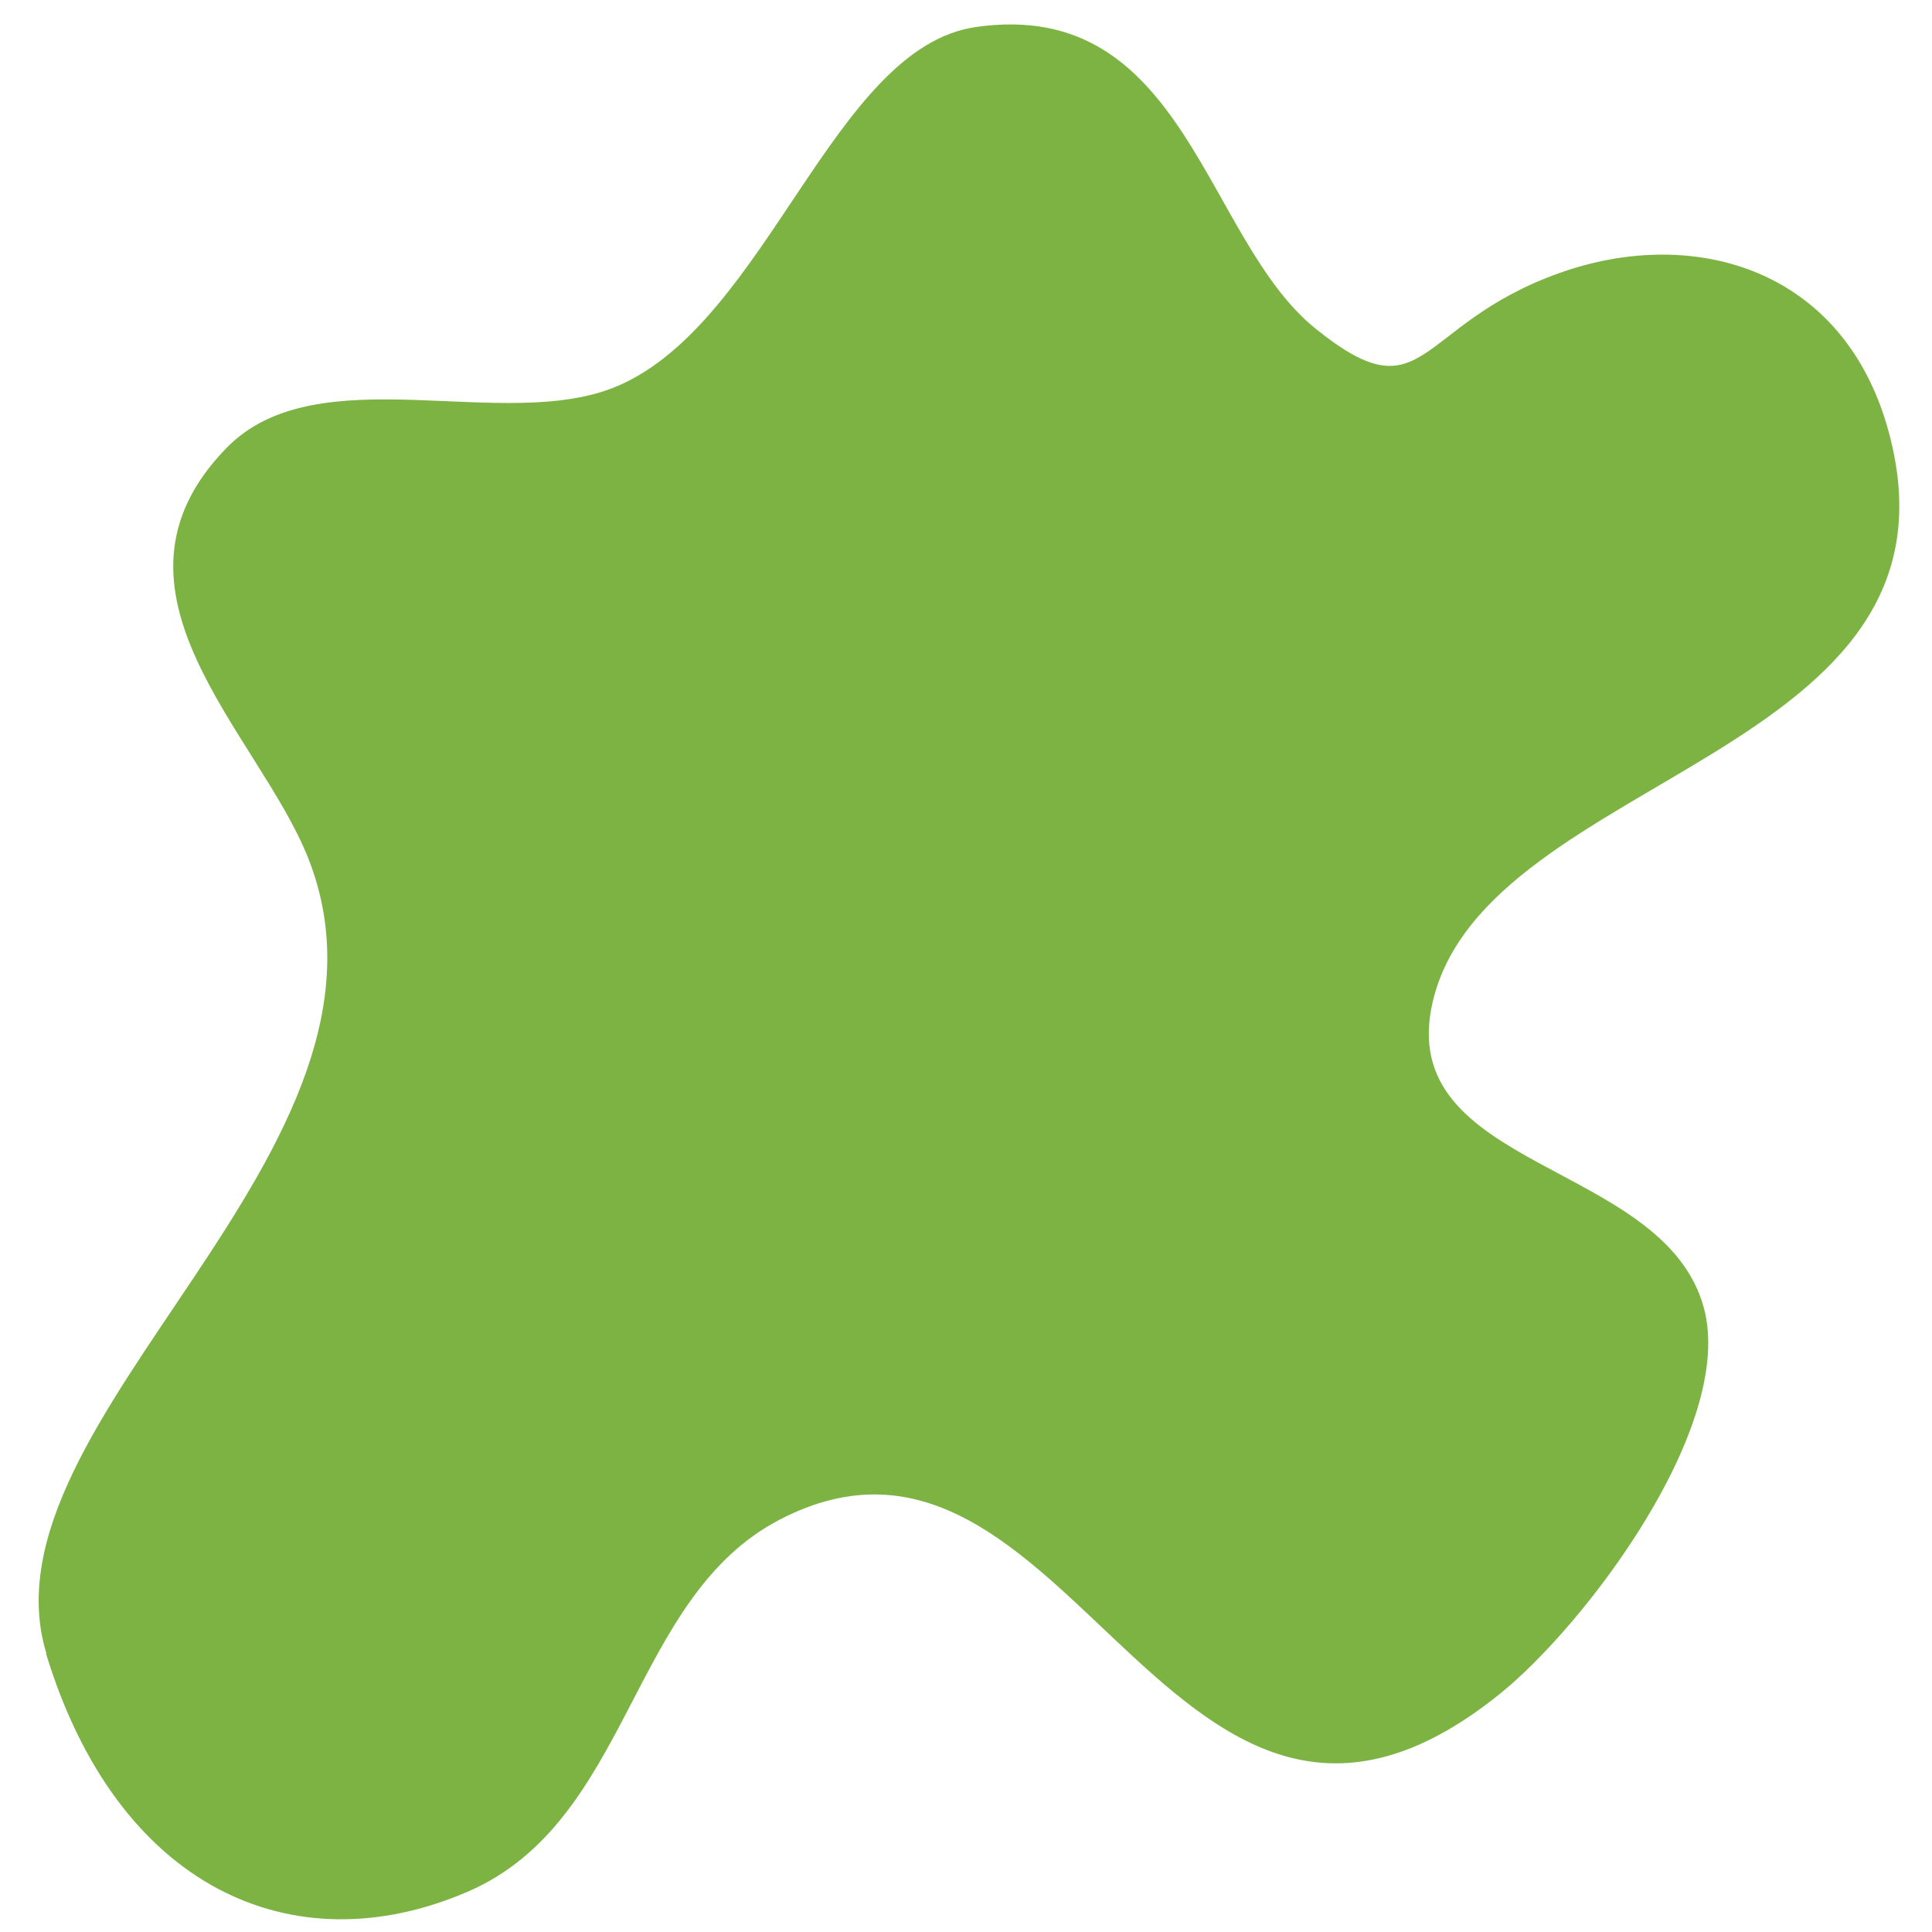 <?xml version="1.0" encoding="UTF-8"?><svg id="end" xmlns="http://www.w3.org/2000/svg" viewBox="0 0 100 100"><defs><style>.cls-1{fill:#7cb342;}</style></defs><g id="syB3Uo.tif"><path class="cls-1" d="M2.4,85.58c-3.68-12.11,19.53-26.07,13.55-41.17-2.55-6.44-11.41-13.83-4.24-21.21,4.73-4.88,14.43-.71,20.28-3.23,7.74-3.34,11.14-17.5,18.51-18.57,10.86-1.57,11.82,10.95,17.58,15.6s5.09-.18,12.64-2.87c6.97-2.48,14.73-.23,17.03,8.19,4.61,16.87-20.79,17.62-23.59,29.52-2.06,8.76,11.96,8.21,14.03,15.85,1.66,6.12-6.14,16.44-10.59,20.01-17.02,13.67-22.19-16.88-37.25-9.04-7.79,4.05-7.67,15.63-16.18,19.27-9.05,3.88-18.11-.24-21.79-12.35Z"/></g></svg>